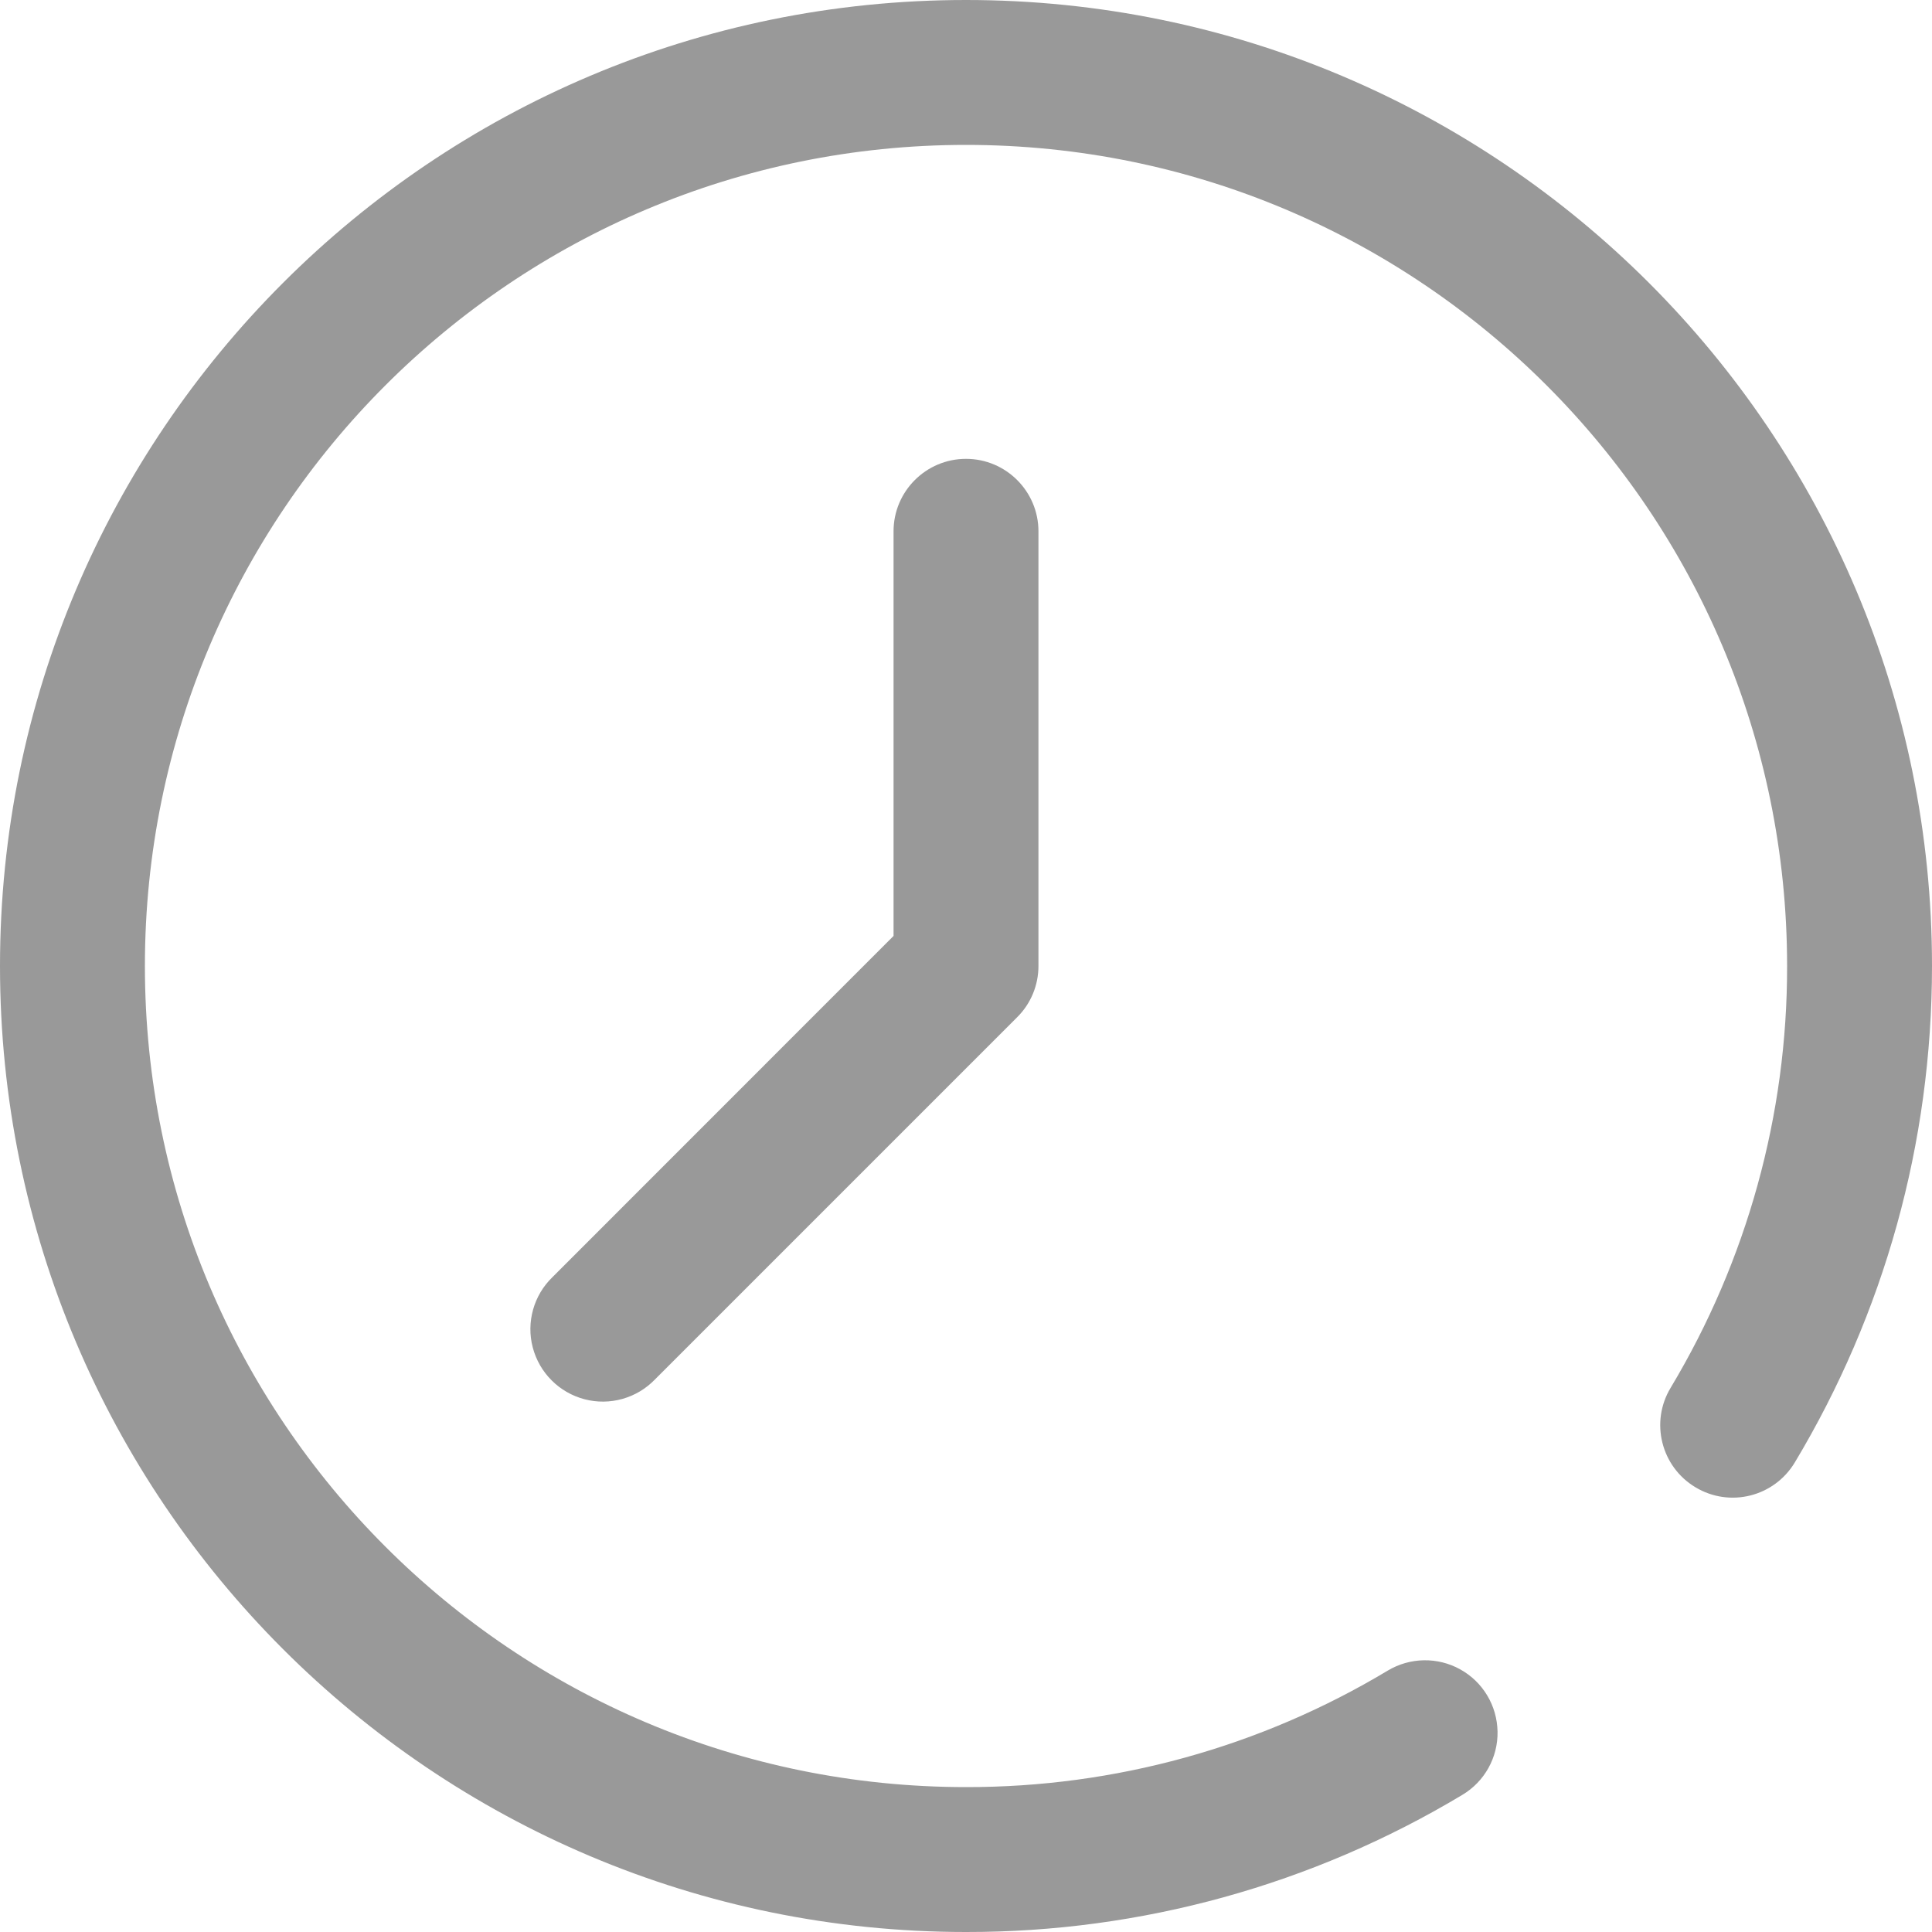 <?xml version="1.0" encoding="UTF-8"?>
<svg width="16px" height="16px" viewBox="0 0 16 16" version="1.1" xmlns="http://www.w3.org/2000/svg" xmlns:xlink="http://www.w3.org/1999/xlink">
    <title>icon_fbsj</title>
    <g id="官网" stroke="none" stroke-width="1" fill="none" fill-rule="evenodd">
        <g id="1.1首页0414" transform="translate(-230, -2269)" fill="#999999" fill-rule="nonzero">
            <g id="编组-12" transform="translate(0, 1982)">
                <g id="编组-11" transform="translate(230, 200)">
                    <g id="icon_fbsj" transform="translate(0, 87)">
                        <path d="M14.864,12.111 C14.693,12.396 14.325,12.488 14.041,12.317 C13.757,12.147 13.664,11.778 13.835,11.494 C14.468,10.439 14.802,9.231 14.8,8 C14.8,4.244 11.756,1.2 8,1.2 C4.244,1.2 1.2,4.244 1.2,8 C1.2,11.756 4.244,14.8 8,14.8 C9.231,14.802 10.438,14.469 11.493,13.835 C11.677,13.725 11.906,13.721 12.093,13.825 C12.281,13.929 12.398,14.125 12.402,14.34 C12.406,14.554 12.295,14.754 12.111,14.864 C10.869,15.61 9.448,16.002 8,16 C3.582,16 0,12.418 0,8 C0,3.582 3.582,0 8,0 C12.418,0 16,3.582 16,8 C16,9.468 15.603,10.879 14.864,12.111 Z M4.576,10.576 L7.4,7.751 L7.4,4.4 C7.4,4.069 7.669,3.8 8,3.8 C8.331,3.8 8.6,4.069 8.6,4.4 L8.6,8 C8.6,8.159 8.537,8.312 8.424,8.424 L5.424,11.424 C5.274,11.58 5.05,11.643 4.841,11.588 C4.631,11.533 4.467,11.369 4.412,11.159 C4.357,10.95 4.42,10.726 4.576,10.576 L4.576,10.576 Z" id="形状"></path>
                    </g>
                </g>
            </g>
        </g>
    </g>
</svg>